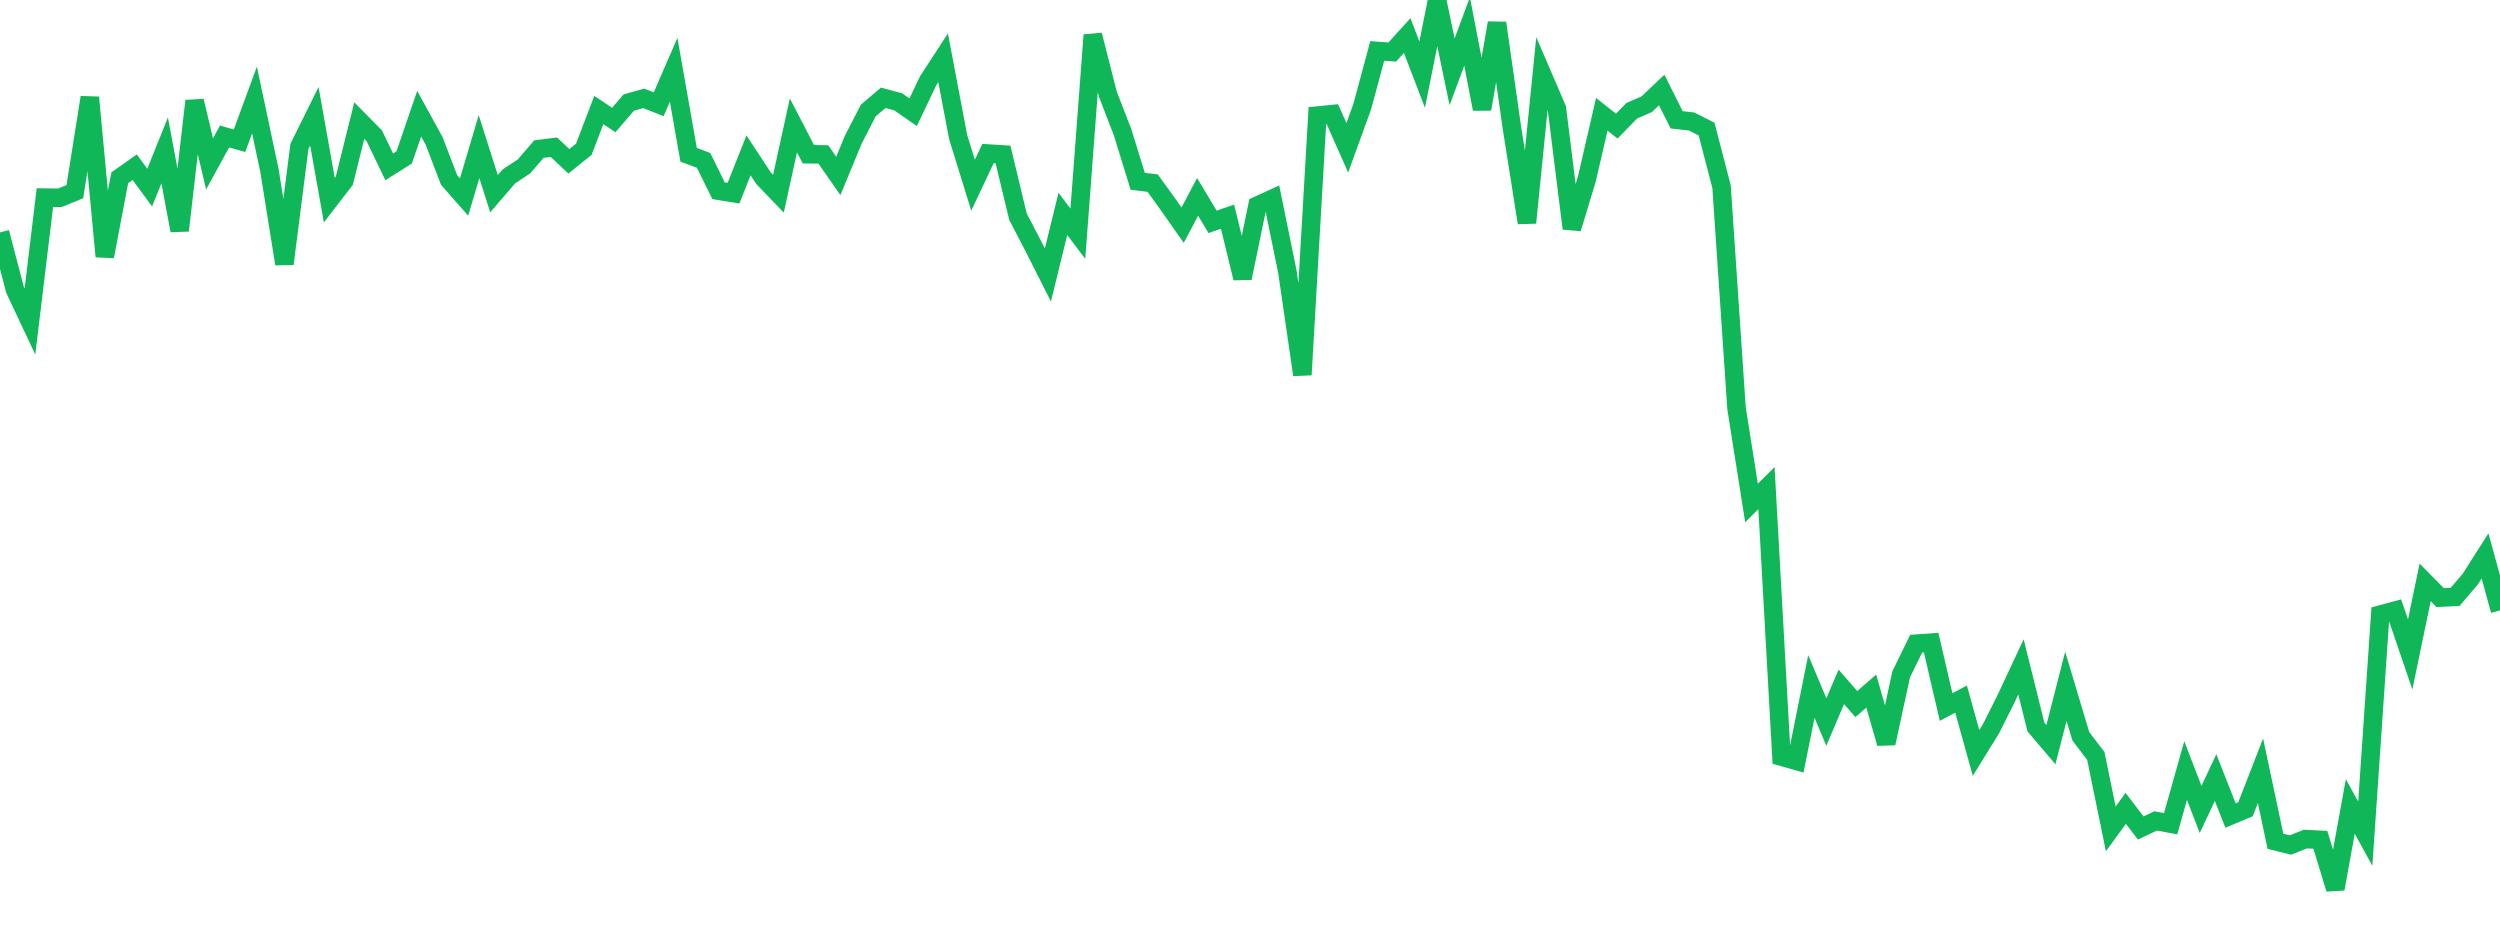 <?xml version="1.0" standalone="no"?>
<!DOCTYPE svg PUBLIC "-//W3C//DTD SVG 1.1//EN" "http://www.w3.org/Graphics/SVG/1.1/DTD/svg11.dtd">
<svg width="135" height="50" viewBox="0 0 135 50" preserveAspectRatio="none" class="sparkline" xmlns="http://www.w3.org/2000/svg"
xmlns:xlink="http://www.w3.org/1999/xlink"><path  class="sparkline--line" d="M 0 12.55 L 0 12.55 L 0.808 15.64 L 1.617 17.36 L 2.425 10.67 L 3.234 10.68 L 4.042 10.35 L 4.85 5.26 L 5.659 13.85 L 6.467 9.6 L 7.275 9.03 L 8.084 10.13 L 8.892 8.12 L 9.701 12.45 L 10.509 5.45 L 11.317 8.85 L 12.126 7.37 L 12.934 7.6 L 13.743 5.4 L 14.551 9.21 L 15.359 14.25 L 16.168 7.91 L 16.976 6.28 L 17.784 10.81 L 18.593 9.76 L 19.401 6.51 L 20.21 7.33 L 21.018 9.01 L 21.826 8.5 L 22.635 6.14 L 23.443 7.61 L 24.251 9.72 L 25.06 10.64 L 25.868 7.92 L 26.677 10.46 L 27.485 9.52 L 28.293 8.99 L 29.102 8.05 L 29.91 7.95 L 30.719 8.71 L 31.527 8.06 L 32.335 5.94 L 33.144 6.48 L 33.952 5.54 L 34.76 5.31 L 35.569 5.63 L 36.377 3.77 L 37.186 8.36 L 37.994 8.66 L 38.802 10.3 L 39.611 10.43 L 40.419 8.39 L 41.228 9.62 L 42.036 10.46 L 42.844 6.77 L 43.653 8.33 L 44.461 8.34 L 45.269 9.5 L 46.078 7.54 L 46.886 5.97 L 47.695 5.28 L 48.503 5.5 L 49.311 6.06 L 50.12 4.36 L 50.928 3.12 L 51.737 7.39 L 52.545 10 L 53.353 8.29 L 54.162 8.34 L 54.97 11.7 L 55.778 13.25 L 56.587 14.85 L 57.395 11.55 L 58.204 12.62 L 59.012 1.89 L 59.82 5.07 L 60.629 7.17 L 61.437 9.79 L 62.246 9.89 L 63.054 11.01 L 63.862 12.16 L 64.671 10.63 L 65.479 11.98 L 66.287 11.7 L 67.096 15.02 L 67.904 11.1 L 68.713 10.73 L 69.521 14.69 L 70.329 20.24 L 71.138 6.24 L 71.946 6.16 L 72.754 7.98 L 73.563 5.75 L 74.371 2.75 L 75.18 2.81 L 75.988 1.92 L 76.796 4.03 L 77.605 0 L 78.413 3.88 L 79.222 1.7 L 80.03 5.89 L 80.838 1.24 L 81.647 6.92 L 82.455 12.03 L 83.263 3.98 L 84.072 5.86 L 84.88 12.34 L 85.689 9.67 L 86.497 6.17 L 87.305 6.81 L 88.114 5.98 L 88.922 5.63 L 89.731 4.86 L 90.539 6.47 L 91.347 6.56 L 92.156 6.97 L 92.964 10.08 L 93.772 22.04 L 94.581 27.16 L 95.389 26.36 L 96.198 40.86 L 97.006 41.09 L 97.814 37.07 L 98.623 38.99 L 99.431 37.09 L 100.24 38.02 L 101.048 37.32 L 101.856 40.14 L 102.665 36.41 L 103.473 34.76 L 104.281 34.7 L 105.09 38.18 L 105.898 37.75 L 106.707 40.66 L 107.515 39.35 L 108.323 37.74 L 109.132 36.01 L 109.94 39.26 L 110.749 40.21 L 111.557 37.06 L 112.365 39.76 L 113.174 40.82 L 113.982 44.76 L 114.79 43.65 L 115.599 44.71 L 116.407 44.33 L 117.216 44.48 L 118.024 41.61 L 118.832 43.71 L 119.641 41.99 L 120.449 44.04 L 121.257 43.7 L 122.066 41.62 L 122.874 45.43 L 123.683 45.63 L 124.491 45.31 L 125.299 45.35 L 126.108 48 L 126.916 43.55 L 127.725 45.02 L 128.533 33.19 L 129.341 32.97 L 130.15 35.34 L 130.958 31.45 L 131.766 32.27 L 132.575 32.23 L 133.383 31.29 L 134.192 30.02 L 135 32.96" fill="none" stroke-width="1" stroke="#10b759"></path></svg>